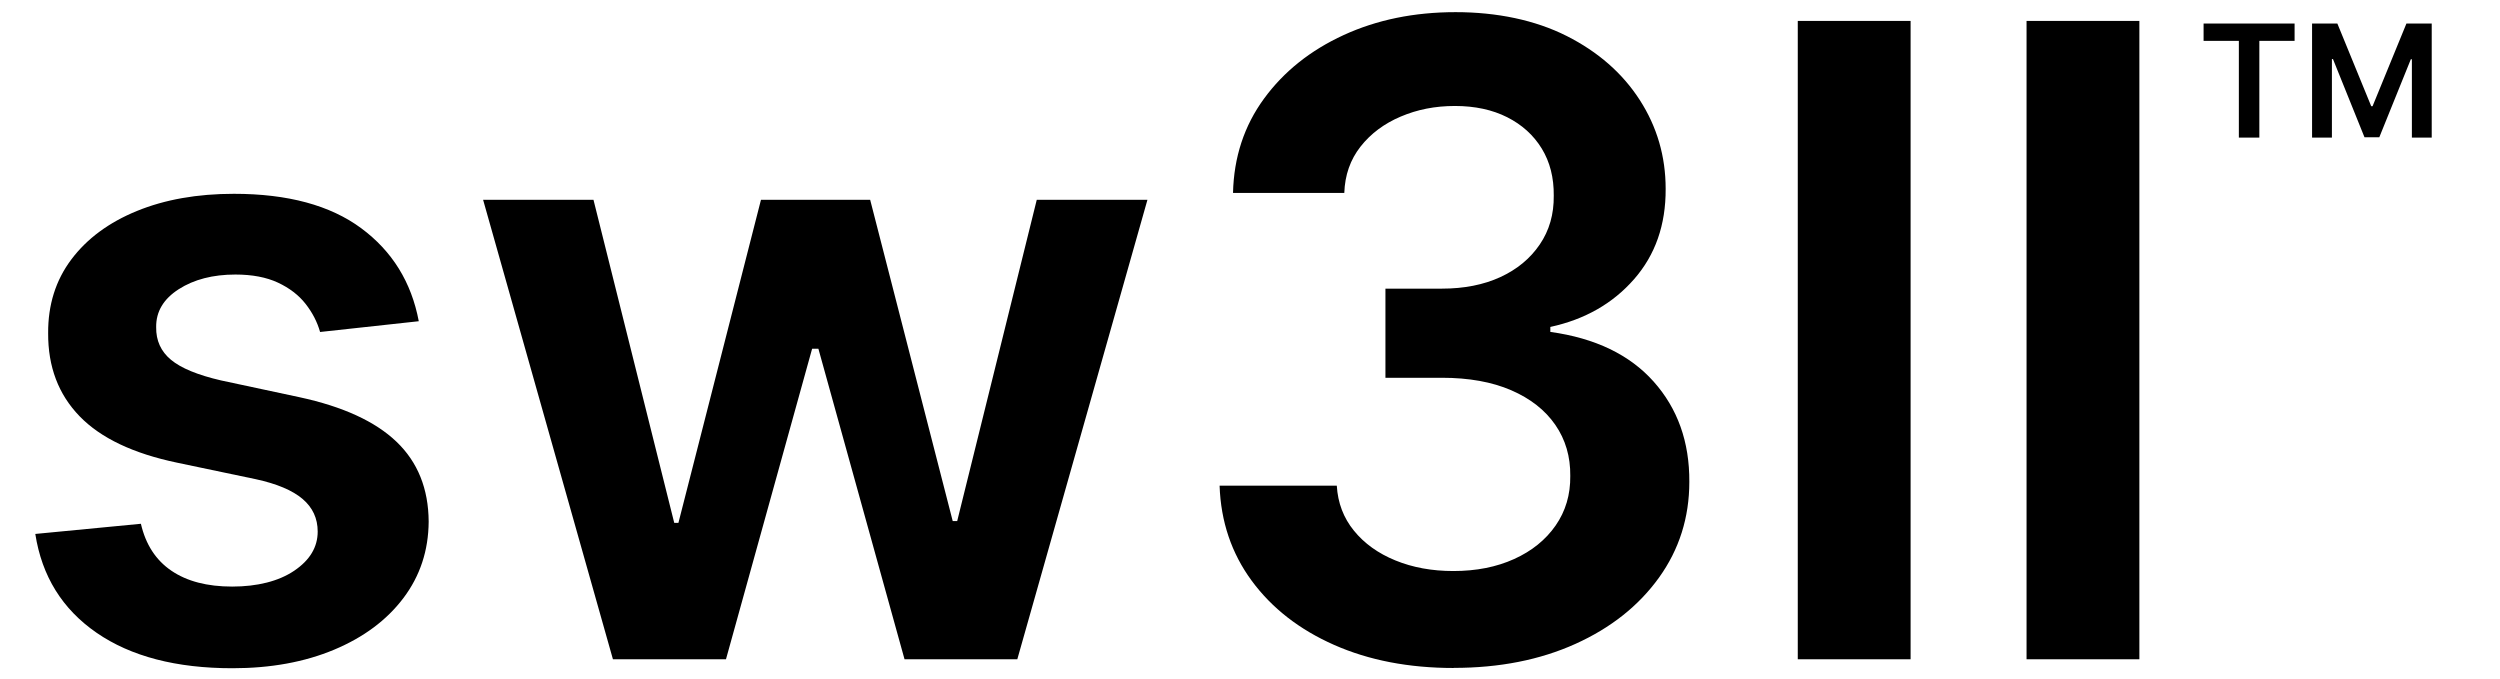 <?xml version="1.0" encoding="UTF-8"?>
<svg xmlns="http://www.w3.org/2000/svg" version="1.1" viewBox="0 0 920 250">
  <!-- Generator: Adobe Illustrator 29.8.2, SVG Export Plug-In . SVG Version: 2.1.1 Build 3)  -->
  <defs>
    <style>
      .st0 {
        fill: none;
        stroke: #000;
        stroke-miterlimit: 10;
      }

      .st0, .st1 {
        display: none;
      }
    </style>
  </defs>
  <g id="Layer_1" class="st1">
    <path class="st0" d="M920.11,25c-230.05,0-230.05,200-460.11,200S229.95,25-.11,25"/>
    <g class="st1">
      <path d="M144.52,118.89l-30.02,3.27c-.85-3.03-2.32-5.88-4.41-8.55-2.09-2.67-4.9-4.82-8.42-6.46-3.52-1.64-7.82-2.46-12.92-2.46-6.85,0-12.6,1.49-17.24,4.46-4.64,2.97-6.93,6.82-6.87,11.55-.06,4.06,1.44,7.37,4.5,9.92,3.06,2.55,8.14,4.64,15.24,6.28l23.83,5.09c13.22,2.85,23.06,7.37,29.52,13.55,6.46,6.19,9.72,14.28,9.78,24.29-.06,8.79-2.62,16.54-7.69,23.24-5.06,6.7-12.08,11.93-21.06,15.69-8.98,3.76-19.29,5.64-30.93,5.64-17.1,0-30.87-3.59-41.3-10.78-10.43-7.19-16.65-17.21-18.65-30.07l32.11-3.09c1.46,6.31,4.55,11.07,9.28,14.28,4.73,3.21,10.89,4.82,18.47,4.82s14.11-1.61,18.88-4.82c4.76-3.21,7.14-7.19,7.14-11.92,0-4-1.53-7.31-4.59-9.92-3.06-2.61-7.81-4.61-14.24-6l-23.83-5c-13.4-2.79-23.32-7.51-29.75-14.15-6.43-6.64-9.61-15.06-9.55-25.24-.06-8.61,2.29-16.09,7.05-22.42,4.76-6.34,11.4-11.25,19.92-14.74,8.52-3.49,18.36-5.23,29.52-5.23,16.37,0,29.28,3.49,38.71,10.46,9.43,6.97,15.27,16.41,17.51,28.29Z"/>
      <path d="M203.55,224.42l-39.48-143.89h33.57l24.56,101.17h1.27l25.11-101.17h33.2l25.11,100.61h1.36l24.2-100.61h33.66l-39.57,143.89h-34.3l-26.2-97.24h-1.91l-26.2,97.24h-34.39Z"/>
      <path d="M459.57,224.42c-13.65,0-25.77-2.34-36.35-7.01-10.58-4.68-18.94-11.18-25.07-19.52-6.13-8.34-9.38-17.98-9.76-28.91h35.64c.32,5.25,2.05,9.81,5.21,13.7,3.16,3.89,7.36,6.9,12.61,9.05,5.24,2.15,11.12,3.22,17.63,3.22,6.95,0,13.11-1.22,18.48-3.65,5.37-2.43,9.57-5.83,12.61-10.19,3.03-4.36,4.52-9.38,4.45-15.07.06-5.88-1.45-11.06-4.55-15.54-3.1-4.49-7.57-7.99-13.41-10.52-5.85-2.53-12.88-3.79-21.09-3.79h-17.16v-27.11h17.16c6.76,0,12.68-1.17,17.77-3.51,5.09-2.34,9.08-5.64,11.99-9.9,2.91-4.27,4.33-9.21,4.27-14.83.06-5.5-1.15-10.28-3.65-14.36-2.5-4.08-6-7.25-10.52-9.53-4.52-2.27-9.81-3.41-15.88-3.41s-11.44,1.08-16.49,3.22c-5.06,2.15-9.13,5.2-12.23,9.15-3.1,3.95-4.74,8.64-4.93,14.07h-33.84c.25-10.87,3.4-20.43,9.43-28.67,6.03-8.25,14.11-14.69,24.22-19.34,10.11-4.64,21.45-6.97,34.03-6.97s24.22,2.42,33.79,7.25c9.57,4.83,16.98,11.33,22.23,19.48,5.24,8.15,7.87,17.16,7.87,27.01.06,10.93-3.14,20.09-9.62,27.49-6.48,7.39-14.96,12.23-25.45,14.5v1.52c13.65,1.9,24.12,6.93,31.42,15.12,7.3,8.18,10.91,18.34,10.85,30.47,0,10.87-3.08,20.58-9.24,29.14-6.16,8.56-14.63,15.28-25.4,20.14-10.77,4.87-23.11,7.3-37.01,7.3Z"/>
      <path d="M596.32,25v199.42h-34.48V25h34.48Z"/>
      <path d="M666.23,25v198.74h-34.48V25h34.48Z"/>
    </g>
    <g class="st1">
      <path d="M699.42,30v-5h26.25v5h-10.17v27.91h-5.91v-27.91h-10.17Z"/>
      <path d="M730.72,25h7.29l9.77,23.84h.39l9.77-23.84h7.29v32.91h-5.72v-22.61h-.3l-9.09,22.51h-4.27l-9.09-22.56h-.31v22.65h-5.72V25Z"/>
    </g>
    <g>
      <path d="M42.59,57.54l-9.88.67c-.24-1-.68-1.96-1.33-2.86-.65-.9-1.54-1.65-2.67-2.23-1.13-.58-2.53-.91-4.2-.98-2.25-.09-4.15.32-5.71,1.23s-2.36,2.14-2.41,3.69c-.08,1.33.37,2.43,1.34,3.31.97.88,2.6,1.63,4.91,2.26l7.74,1.99c4.29,1.11,7.46,2.73,9.49,4.84s2.99,4.81,2.88,8.09c-.14,2.88-1.08,5.38-2.83,7.51-1.75,2.13-4.12,3.75-7.11,4.86-2.99,1.11-6.39,1.59-10.21,1.43-5.6-.23-10.07-1.59-13.39-4.09-3.32-2.5-5.22-5.86-5.7-10.1l10.56-.58c.39,2.09,1.34,3.69,2.85,4.8,1.51,1.12,3.5,1.73,5.99,1.83,2.56.11,4.65-.34,6.25-1.33,1.6-.99,2.44-2.26,2.5-3.81.05-1.31-.4-2.42-1.37-3.31-.97-.9-2.5-1.62-4.58-2.16l-7.74-1.96c-4.35-1.09-7.54-2.77-9.56-5.04-2.02-2.26-2.95-5.06-2.79-8.4.1-2.82.97-5.24,2.61-7.25,1.65-2.01,3.89-3.53,6.73-4.56,2.84-1.03,6.09-1.47,9.74-1.32,5.36.22,9.54,1.54,12.54,3.95,3,2.41,4.78,5.58,5.36,9.51Z"/>
      <path d="M58.66,92.79l-5.07-47.34,10.85,1.85,2.53,33.11.41.07,13.53-30.38,10.73,1.83,2.73,32.96.44.08,13.2-30.25,10.88,1.85-20.49,42.99-11.09-1.89-3.27-31.97-.62-.1-13.67,29.08-11.12-1.89Z"/>
      <path d="M136.35,111.93c-4.05-1.43-7.4-3.39-10.05-5.89-2.65-2.5-4.45-5.3-5.4-8.42-.95-3.12-.9-6.32.13-9.6l10.58,3.73c-.46,1.59-.42,3.13.11,4.61.53,1.48,1.46,2.82,2.79,4.01,1.33,1.19,2.96,2.12,4.9,2.8,2.06.73,4.02,1.01,5.87.85,1.85-.16,3.45-.73,4.81-1.7s2.32-2.31,2.9-4.01c.63-1.74.73-3.43.28-5.09-.45-1.66-1.41-3.16-2.88-4.53-1.47-1.36-3.42-2.47-5.86-3.33l-5.09-1.8,2.84-8.05,5.09,1.8c2.01.71,3.89.98,5.64.82s3.29-.72,4.6-1.69c1.31-.96,2.25-2.28,2.82-3.96.59-1.62.73-3.17.42-4.64-.31-1.47-1.02-2.78-2.13-3.93-1.1-1.15-2.55-2.04-4.35-2.67-1.76-.62-3.51-.88-5.23-.77-1.73.11-3.25.59-4.59,1.44-1.33.85-2.31,2.07-2.94,3.66l-10.04-3.54c1.21-3.2,3.15-5.71,5.8-7.52,2.65-1.82,5.72-2.88,9.21-3.2,3.49-.32,7.1.18,10.83,1.49,3.84,1.36,6.93,3.25,9.27,5.69s3.85,5.14,4.56,8.11.54,5.92-.49,8.84c-1.13,3.25-3.04,5.63-5.73,7.15-2.7,1.52-5.72,2.06-9.07,1.64l-.16.45c3.85,1.99,6.43,4.58,7.74,7.78,1.31,3.19,1.32,6.59.03,10.18-1.14,3.23-3.07,5.79-5.79,7.68-2.72,1.9-5.94,3-9.65,3.32-3.71.32-7.62-.25-11.75-1.71Z"/>
      <path d="M201.6,72.21l-26.02,55.27-9.77-4.6,26.02-55.27,9.77,4.6Z"/>
      <path d="M222.96,83.17l-28.53,54.02-9.55-5.04,28.53-54.02,9.55,5.04Z"/>
      <path d="M228.46,87.95l.66-1.18,6.2,3.46-.66,1.18-2.4-1.34-3.68,6.59-1.4-.78,3.68-6.59-2.4-1.34Z"/>
      <path d="M236.95,91.16l1.71.98-.91,6.91.09.05,5.5-4.29,1.71.98-4.42,7.73-1.34-.77,3.04-5.31-.07-.04-5.16,4.06-1-.57.9-6.52-.07-.04-3.05,5.32-1.34-.77,4.42-7.73Z"/>
      <path d="M271.61,142.81l-9.04-4.04c.26-1,.32-2.05.16-3.15-.15-1.1-.59-2.18-1.31-3.22-.73-1.05-1.81-1.99-3.25-2.83-1.94-1.13-3.81-1.66-5.62-1.59s-3.09.79-3.85,2.14c-.69,1.14-.81,2.32-.36,3.55.45,1.23,1.54,2.66,3.28,4.3l5.91,5.38c3.27,2.99,5.31,5.9,6.12,8.72.81,2.82.39,5.65-1.25,8.5-1.47,2.48-3.48,4.25-6.02,5.31-2.54,1.06-5.4,1.38-8.56.96-3.16-.42-6.39-1.59-9.69-3.52-4.84-2.83-8.15-6.12-9.91-9.88-1.77-3.76-1.87-7.62-.31-11.6l9.6,4.43c-.63,2.03-.54,3.89.27,5.58s2.29,3.17,4.43,4.42c2.21,1.29,4.26,1.88,6.14,1.76,1.88-.12,3.21-.85,3.99-2.19.66-1.13.77-2.32.34-3.57-.44-1.24-1.45-2.6-3.04-4.05l-5.92-5.36c-3.33-3.01-5.36-5.98-6.08-8.92s-.23-5.85,1.47-8.73c1.41-2.45,3.31-4.18,5.7-5.18,2.4-1.01,5.09-1.3,8.08-.88s6.06,1.55,9.22,3.4c4.64,2.71,7.71,5.83,9.23,9.36,1.52,3.53,1.61,7.17.28,10.91Z"/>
      <path d="M274.63,183.17l7.32-47.05,10.01,4.59-6.1,32.64.38.17,20.9-25.86,9.9,4.54-5.86,32.55.41.19,20.56-25.82,10.03,4.6-30.88,36.25-10.22-4.68,5.09-31.73-.57-.26-20.71,24.57-10.25-4.7Z"/>
      <path d="M358.77,215.11c-4.18-.98-7.73-2.57-10.63-4.76-2.91-2.19-5-4.79-6.28-7.79-1.28-3-1.58-6.18-.91-9.56l10.92,2.56c-.28,1.63-.08,3.15.61,4.57.69,1.42,1.76,2.65,3.21,3.68,1.45,1.04,3.18,1.79,5.17,2.26,2.13.5,4.1.57,5.93.21,1.82-.36,3.35-1.1,4.6-2.21,1.24-1.12,2.06-2.55,2.45-4.3.44-1.8.35-3.49-.27-5.09-.63-1.6-1.74-2.99-3.35-4.19-1.61-1.19-3.67-2.09-6.19-2.68l-5.26-1.23,1.95-8.3,5.26,1.23c2.07.49,3.97.55,5.7.2,1.73-.35,3.19-1.07,4.39-2.17,1.2-1.1,1.99-2.51,2.37-4.24.42-1.68.39-3.23-.08-4.66-.47-1.43-1.32-2.65-2.54-3.68-1.22-1.02-2.76-1.75-4.62-2.19-1.82-.43-3.58-.49-5.28-.2-1.7.29-3.17.93-4.4,1.92-1.23.99-2.07,2.31-2.52,3.96l-10.37-2.44c.86-3.31,2.51-6.01,4.95-8.11,2.44-2.09,5.38-3.49,8.81-4.18s7.07-.59,10.93.31c3.97.93,7.25,2.48,9.83,4.65,2.59,2.17,4.39,4.69,5.41,7.57,1.02,2.88,1.18,5.82.47,8.84-.77,3.35-2.41,5.93-4.93,7.73s-5.46,2.67-8.84,2.61l-.11.46c4.05,1.56,6.89,3.86,8.54,6.89s2.02,6.4,1.13,10.12c-.78,3.33-2.43,6.08-4.93,8.26-2.5,2.18-5.58,3.63-9.23,4.34s-7.61.57-11.86-.43Z"/>
      <path d="M413.42,161.63l-7.32,60.65-10.72-1.29,7.32-60.65,10.72,1.29Z"/>
      <path d="M433.97,163.26l-4.09,60.95-10.77-.72,4.09-60.95,10.77.72Z"/>
      <path d="M439.16,165.04l.05-1.35,7.1.25-.05,1.35-2.75-.1-.26,7.55-1.6-.06.26-7.55-2.75-.1Z"/>
      <path d="M447.18,163.96l1.97.03,2.54,6.49h.1s2.75-6.41,2.75-6.41l1.97.03-.14,8.9-1.55-.03.1-6.12h-.08s-2.56,6.05-2.56,6.05l-1.16-.02-2.36-6.14h-.08s-.1,6.13-.1,6.13l-1.55-.03.14-8.9Z"/>
      <path d="M501.41,189.97l-9.79,1.51c-.32-.98-.85-1.89-1.57-2.74-.72-.84-1.67-1.51-2.85-1.99s-2.6-.69-4.27-.62c-2.25.1-4.11.67-5.58,1.71-1.48,1.04-2.17,2.33-2.08,3.88.04,1.33.58,2.39,1.62,3.18s2.73,1.4,5.08,1.84l7.88,1.32c4.37.74,7.66,2.08,9.87,4.01,2.21,1.93,3.39,4.54,3.55,7.81.11,2.88-.62,5.46-2.18,7.73-1.56,2.27-3.79,4.08-6.67,5.45-2.89,1.36-6.24,2.13-10.05,2.3-5.6.25-10.17-.73-13.69-2.93-3.52-2.2-5.7-5.4-6.54-9.58l10.47-1.48c.57,2.04,1.65,3.56,3.25,4.54,1.6.98,3.64,1.42,6.12,1.31,2.56-.11,4.6-.73,6.11-1.85,1.51-1.12,2.24-2.46,2.17-4.01-.06-1.31-.61-2.37-1.65-3.18s-2.62-1.4-4.75-1.76l-7.88-1.29c-4.43-.72-7.75-2.12-9.95-4.2s-3.37-4.79-3.49-8.13c-.15-2.82.52-5.3,1.98-7.45,1.47-2.14,3.57-3.85,6.31-5.12s5.94-1.98,9.59-2.14c5.37-.24,9.64.72,12.83,2.87,3.19,2.15,5.24,5.15,6.15,9.01Z"/>
      <path d="M527.66,221.07l-21.47-42.5,10.8-2.11,14.07,30.08.41-.08,1.92-33.2,10.69-2.08,14.21,29.87.44-.08,1.66-32.96,10.83-2.11-3.97,47.45-11.04,2.15-14.35-28.75-.61.12-2.51,32.03-11.07,2.16Z"/>
      <path d="M614.66,197.88c-3.97,1.64-7.77,2.42-11.41,2.34s-6.85-.97-9.64-2.66c-2.79-1.69-4.89-4.1-6.32-7.23l10.36-4.29c.72,1.49,1.78,2.6,3.17,3.35s2.97,1.12,4.76,1.11c1.78,0,3.62-.4,5.51-1.19,2.02-.84,3.67-1.93,4.93-3.29s2.08-2.85,2.44-4.48.18-3.27-.52-4.92c-.69-1.72-1.75-3.04-3.2-3.97-1.44-.93-3.16-1.41-5.17-1.44-2-.03-4.2.45-6.59,1.44l-4.99,2.07-3.27-7.88,4.99-2.07c1.96-.81,3.55-1.87,4.74-3.16,1.2-1.29,1.96-2.73,2.29-4.32.33-1.59.15-3.2-.55-4.83-.64-1.61-1.58-2.85-2.79-3.74-1.22-.88-2.62-1.38-4.21-1.5s-3.26.19-5.03.92c-1.73.72-3.2,1.69-4.41,2.92-1.21,1.23-2.03,2.61-2.45,4.13-.42,1.52-.34,3.08.26,4.69l-9.84,4.08c-1.24-3.19-1.47-6.35-.71-9.47.76-3.12,2.33-5.97,4.71-8.54s5.4-4.61,9.05-6.13c3.77-1.56,7.33-2.21,10.7-1.96,3.37.25,6.3,1.25,8.81,2.98,2.51,1.74,4.35,4.04,5.54,6.91,1.33,3.17,1.51,6.22.51,9.15s-2.88,5.36-5.65,7.28l.18.44c4.2-1.09,7.85-.89,10.96.61,3.11,1.5,5.38,4.02,6.83,7.55,1.31,3.16,1.58,6.36.83,9.59-.76,3.23-2.41,6.2-4.96,8.92-2.55,2.71-5.84,4.91-9.88,6.58Z"/>
      <path d="M628.16,122.61l28.8,53.88-9.52,5.09-28.8-53.88,9.52-5.09Z"/>
      <path d="M646.57,112.18l30.44,52.97-9.36,5.38-30.44-52.97,9.36-5.38Z"/>
      <path d="M652.23,110.65l-.68-1.17,6.13-3.59.68,1.17-2.37,1.39,3.82,6.52-1.38.81-3.82-6.52-2.37,1.39Z"/>
      <path d="M658.83,105.21l1.7-1,5.54,4.23.09-.05-.98-6.9,1.7-1,4.5,7.68-1.33.78-3.09-5.28-.07.04.96,6.5-1,.58-5.21-4.02-.07.04,3.1,5.29-1.33.78-4.5-7.68Z"/>
      <path d="M721.46,100.99l-8.11,5.69c-.72-.74-1.6-1.32-2.62-1.76-1.02-.44-2.17-.61-3.44-.53-1.27.09-2.64.53-4.1,1.34-1.97,1.08-3.38,2.42-4.25,4.01-.86,1.59-.91,3.06-.15,4.4.62,1.18,1.58,1.89,2.86,2.14,1.28.25,3.07.05,5.37-.61l7.65-2.3c4.25-1.27,7.79-1.53,10.62-.77,2.83.76,5.05,2.57,6.65,5.43,1.37,2.54,1.86,5.17,1.47,7.89-.4,2.73-1.58,5.34-3.57,7.84s-4.65,4.67-7.99,6.51c-4.91,2.7-9.44,3.85-13.57,3.43-4.13-.42-7.5-2.31-10.11-5.69l8.74-5.96c1.42,1.58,3.06,2.46,4.92,2.64s3.89-.34,6.07-1.53c2.25-1.24,3.8-2.69,4.66-4.37.86-1.68.92-3.19.17-4.55-.63-1.15-1.6-1.86-2.89-2.12s-2.97-.09-5.04.53l-7.64,2.33c-4.29,1.32-7.89,1.53-10.78.64-2.9-.89-5.14-2.81-6.73-5.74-1.38-2.46-1.89-4.98-1.52-7.56.37-2.57,1.5-5.03,3.39-7.38,1.9-2.35,4.45-4.41,7.65-6.17,4.7-2.59,8.96-3.63,12.77-3.11,3.81.51,6.98,2.3,9.5,5.36Z"/>
      <path d="M753.37,122.68l-28.77-37.93,10.25-4.02,19.25,27.05.39-.15-4.09-33,10.14-3.97,19.36,26.82.42-.16-4.3-32.72,10.28-4.03,4.64,47.39-10.47,4.1-19.3-25.69-.58.23,3.3,31.96-10.5,4.11Z"/>
      <path d="M829.79,99.21c-4.21.86-8.09.9-11.65.12-3.56-.78-6.54-2.26-8.96-4.45-2.41-2.19-4.02-4.95-4.83-8.3l10.99-2.24c.43,1.6,1.25,2.9,2.47,3.9,1.22,1,2.7,1.67,4.46,2,1.75.33,3.63.3,5.64-.11,2.14-.44,3.97-1.2,5.47-2.29,1.5-1.09,2.59-2.4,3.25-3.93.66-1.54.8-3.18.43-4.93-.35-1.82-1.14-3.32-2.38-4.51-1.24-1.19-2.83-1.99-4.8-2.4s-4.21-.36-6.74.15l-5.29,1.08-1.7-8.36,5.29-1.08c2.08-.42,3.84-1.16,5.26-2.2,1.42-1.04,2.45-2.31,3.08-3.81.63-1.5.76-3.11.38-4.84-.33-1.7-1-3.1-2.03-4.2-1.03-1.1-2.31-1.86-3.84-2.28-1.54-.42-3.24-.44-5.11-.06-1.83.37-3.46,1.05-4.88,2.03-1.42.98-2.49,2.18-3.2,3.59-.71,1.41-.92,2.96-.64,4.65l-10.43,2.12c-.6-3.37-.24-6.51,1.11-9.43,1.34-2.92,3.43-5.42,6.25-7.48,2.83-2.07,6.18-3.5,10.06-4.28,3.99-.81,7.62-.77,10.88.12,3.25.89,5.95,2.43,8.08,4.61,2.13,2.18,3.5,4.8,4.12,7.84.71,3.37.29,6.39-1.24,9.08-1.53,2.69-3.85,4.71-6.94,6.07l.09.47c4.33-.27,7.88.62,10.64,2.69,2.76,2.07,4.52,4.97,5.26,8.72.68,3.35.34,6.54-1.02,9.57-1.36,3.03-3.55,5.63-6.57,7.81-3.02,2.18-6.67,3.7-10.96,4.57Z"/>
      <path d="M864.96,31.44l6.56,60.74-10.74,1.16-6.56-60.74,10.74-1.16Z"/>
      <path d="M888.93,29.67l3.75,60.98-10.78.66-3.75-60.98,10.78-.66Z"/>
      <path d="M896.34,30.9l-.04-1.35,7.1-.23.04,1.35-2.75.09.25,7.55-1.6.05-.25-7.55-2.75.09Z"/>
      <path d="M905.55,29.25l1.97-.03,2.74,6.41h.1s2.54-6.49,2.54-6.49l1.97-.03.14,8.9-1.55.02-.1-6.12h-.08s-2.37,6.13-2.37,6.13l-1.16.02-2.56-6.06h-.08s.1,6.13.1,6.13l-1.55.02-.14-8.9Z"/>
    </g>
    <path class="st1" d="M920.11,80c-230.05,0-230.05,145-460.11,145S229.95,80-.11,80v145h920.22V80Z"/>
  </g>
  <g id="Layer_2" class="st1">
    <g>
      <path d="M-58.03-4.13l-18.62.39c-.36-1.91-1.11-3.74-2.25-5.49-1.14-1.75-2.75-3.23-4.82-4.42-2.07-1.2-4.67-1.93-7.8-2.21-4.21-.37-7.82.23-10.83,1.81-3.01,1.58-4.63,3.82-4.84,6.73-.26,2.49.49,4.6,2.23,6.34,1.74,1.73,4.75,3.29,9.02,4.68l14.37,4.42c7.97,2.47,13.77,5.77,17.41,9.92s5.2,9.3,4.7,15.45c-.51,5.4-2.5,10.02-5.98,13.87-3.47,3.84-8.07,6.68-13.79,8.5-5.72,1.83-12.15,2.42-19.31,1.8-10.51-.92-18.77-3.87-24.79-8.85-6.02-4.98-9.3-11.47-9.83-19.48l19.9-.17c.55,3.95,2.2,7.05,4.93,9.28,2.73,2.23,6.43,3.55,11.09,3.96,4.81.42,8.76-.23,11.86-1.94,3.1-1.72,4.78-4.03,5.03-6.94.22-2.46-.55-4.57-2.29-6.34-1.74-1.77-4.55-3.25-8.42-4.46l-14.37-4.36c-8.08-2.44-13.92-5.87-17.51-10.3-3.59-4.43-5.09-9.77-4.51-16.03.43-5.29,2.27-9.76,5.54-13.4,3.27-3.64,7.61-6.3,13.04-7.98,5.42-1.68,11.56-2.22,18.42-1.62,10.06.88,17.8,3.72,23.22,8.52,5.42,4.79,8.49,10.9,9.23,18.33Z"/>
      <path d="M-39.5,63.63l5.95-85.95,18.75,6.73-5.97,59.79.71.25L13.65-5.38,32.19,1.28l-5.56,59.6.76.27L60.49,11.43l18.8,6.75L29.19,88.28l-19.15-6.87,4.29-57.99-1.07-.38-33.56,47.48-19.2-6.89Z"/>
      <path d="M84.67,125.42c-6.51-4.61-11.5-9.82-14.97-15.62-3.47-5.8-5.26-11.73-5.36-17.78-.11-6.05,1.6-11.74,5.11-17.09l17,12.04c-1.62,2.61-2.33,5.37-2.14,8.29.19,2.92,1.18,5.78,2.96,8.58,1.78,2.8,4.22,5.29,7.32,7.49,3.32,2.35,6.66,3.85,10.05,4.5,3.38.65,6.54.45,9.45-.6,2.92-1.06,5.32-2.95,7.21-5.68,2.01-2.78,3.04-5.77,3.08-8.95.04-3.19-.91-6.37-2.84-9.55-1.94-3.18-4.86-6.16-8.78-8.93l-8.18-5.79,9.15-12.93,8.18,5.79c3.23,2.28,6.45,3.73,9.66,4.33,3.21.6,6.24.38,9.06-.68,2.83-1.05,5.17-2.93,7.04-5.64,1.89-2.6,2.92-5.29,3.11-8.08.19-2.79-.42-5.49-1.8-8.1s-3.53-4.94-6.42-6.99c-2.83-2.01-5.82-3.35-8.96-4.03-3.14-.68-6.11-.6-8.92.23-2.81.84-5.18,2.52-7.1,5.05l-16.14-11.43c3.79-5.1,8.52-8.6,14.18-10.49,5.66-1.9,11.69-2.24,18.08-1.04,6.39,1.2,12.59,3.92,18.58,8.17,6.18,4.37,10.74,9.33,13.67,14.87,2.93,5.54,4.27,11.14,4.02,16.8-.25,5.66-2.04,10.84-5.37,15.54-3.66,5.24-8.29,8.52-13.87,9.86-5.59,1.34-11.27.78-17.04-1.68l-.51.72c5.87,5.51,9.16,11.46,9.88,17.82.72,6.37-.99,12.44-5.11,18.2-3.67,5.18-8.42,8.78-14.25,10.78s-12.14,2.35-18.92,1.03c-6.78-1.32-13.49-4.33-20.12-9.02Z"/>
      <path d="M225.67,85.56l-76.68,89.45-15.81-13.55,76.68-89.45,15.81,13.55Z"/>
      <path d="M259,114.46l-76.95,89.22-15.77-13.6,76.95-89.22,15.77,13.6Z"/>
      <path d="M266.74,123.95l1.39-1.69,8.88,7.31-1.39,1.69-3.44-2.83-7.77,9.44-2-1.65,7.77-9.44-3.44-2.83Z"/>
      <path d="M277.59,130.06l2.51,1.98-3.1,10.85.13.1,9.83-5.56,2.51,1.98-8.92,11.32-1.97-1.55,6.13-7.78-.1-.08-9.23,5.28-1.47-1.16,2.99-10.23-.1-.08-6.14,7.79-1.97-1.55,8.92-11.32Z"/>
      <path d="M323.16,226.09l-16.87-7.9c.52-1.87.66-3.84.42-5.92-.25-2.08-1.04-4.11-2.36-6.1-1.33-1.99-3.33-3.8-6.02-5.43-3.61-2.2-7.12-3.25-10.51-3.18-3.4.08-5.84,1.37-7.32,3.89-1.33,2.12-1.6,4.34-.81,6.67s2.8,5.05,6.02,8.19l10.93,10.32c6.05,5.74,9.79,11.27,11.21,16.6,1.42,5.33.54,10.64-2.63,15.93-2.85,4.61-6.69,7.88-11.5,9.78-4.82,1.91-10.19,2.41-16.13,1.52-5.94-.9-11.97-3.21-18.11-6.94-9.01-5.48-15.11-11.79-18.31-18.92-3.19-7.13-3.26-14.4-.19-21.82l17.91,8.66c-1.25,3.79-1.15,7.29.31,10.5,1.46,3.21,4.19,6.03,8.19,8.46,4.12,2.51,7.95,3.68,11.49,3.51,3.54-.17,6.07-1.5,7.58-3.99,1.28-2.11,1.53-4.34.76-6.7-.78-2.36-2.64-4.93-5.58-7.73l-10.96-10.28c-6.17-5.77-9.88-11.43-11.14-16.99-1.26-5.56-.24-11.01,3.06-16.36,2.73-4.56,6.36-7.74,10.9-9.56,4.54-1.81,9.61-2.27,15.22-1.38,5.61.89,11.35,3.13,17.23,6.71,8.63,5.25,14.31,11.22,17.04,17.92,2.73,6.7,2.79,13.54.16,20.52Z"/>
      <path d="M344.17,301.33l-7.85-85.8,19.58,3.65,3.65,59.98.74.14,25.32-54.58,19.37,3.61,4.03,59.72.8.15,24.73-54.36,19.63,3.66-38.26,77.21-20.01-3.73-5.02-57.93-1.11-.21-25.54,52.24-20.06-3.74Z"/>
      <path d="M511.67,313.77c-7.93.89-15.12.32-21.57-1.71-6.45-2.03-11.73-5.26-15.83-9.71-4.1-4.45-6.62-9.83-7.55-16.16l20.7-2.32c.52,3.03,1.83,5.56,3.92,7.62s4.72,3.53,7.91,4.44c3.19.91,6.67,1.15,10.45.72,4.04-.45,7.54-1.56,10.5-3.32s5.18-4.01,6.66-6.74c1.48-2.73,2.01-5.74,1.61-9.04-.35-3.42-1.56-6.33-3.65-8.73-2.09-2.4-4.92-4.15-8.47-5.24-3.56-1.09-7.73-1.36-12.5-.83l-9.96,1.12-1.77-15.75,9.96-1.12c3.93-.44,7.29-1.5,10.1-3.19,2.8-1.69,4.91-3.87,6.32-6.53,1.41-2.67,1.91-5.63,1.51-8.89-.32-3.2-1.34-5.9-3.05-8.1-1.71-2.2-3.96-3.82-6.73-4.85s-5.92-1.34-9.44-.95c-3.45.39-6.57,1.37-9.37,2.95-2.8,1.58-4.96,3.61-6.51,6.11-1.54,2.5-2.19,5.33-1.95,8.5l-19.65,2.2c-.56-6.33.64-12.08,3.61-17.27,2.97-5.18,7.24-9.45,12.81-12.81,5.57-3.36,12.01-5.44,19.31-6.26,7.52-.84,14.22-.17,20.1,2.01s10.6,5.47,14.18,9.87c3.58,4.39,5.69,9.45,6.33,15.18.75,6.35-.52,11.88-3.8,16.59-3.28,4.72-7.89,8.08-13.84,10.08l.1.88c8.05.21,14.46,2.46,19.23,6.74,4.77,4.28,7.54,9.94,8.29,16.99.71,6.31-.45,12.16-3.47,17.53-3.02,5.38-7.5,9.83-13.44,13.35-5.94,3.53-12.95,5.74-21.02,6.65Z"/>
      <path d="M568.39,177.33l41.69,110.19-19.48,7.37-41.69-110.2,19.48-7.37Z"/>
      <path d="M600.84,160.19l58.28,102.39-18.1,10.3-58.28-102.39,18.1-10.3Z"/>
      <path d="M609.81,156.95l-1.24-1.8,9.48-6.51,1.24,1.8-3.67,2.52,6.92,10.08-2.13,1.47-6.92-10.08-3.67,2.52Z"/>
      <path d="M618.19,148.56l2.57-1.9,9.65,5.86.14-.1-2.77-10.94,2.57-1.9,8.57,11.59-2.02,1.49-5.89-7.96-.11.08,2.66,10.3-1.51,1.11-9.08-5.58-.11.08,5.9,7.98-2.01,1.49-8.57-11.59Z"/>
      <path d="M724.15,132.06l-12.77,13.56c-1.61-1.08-3.44-1.83-5.49-2.24s-4.23-.3-6.53.34c-2.31.64-4.65,1.98-7.04,4.02-3.21,2.75-5.31,5.74-6.3,9-.99,3.25-.52,5.98,1.41,8.17,1.6,1.93,3.63,2.88,6.08,2.85,2.46-.03,5.68-1.08,9.66-3.16l13.22-7.16c7.34-3.96,13.77-5.78,19.27-5.46,5.51.32,10.28,2.81,14.32,7.48,3.49,4.15,5.39,8.81,5.7,13.98.31,5.17-.89,10.44-3.59,15.79-2.71,5.36-6.79,10.37-12.25,15.03-8.02,6.85-15.92,10.68-23.69,11.48-7.77.81-14.7-1.4-20.79-6.63l13.82-14.31c3.21,2.38,6.57,3.37,10.07,2.98,3.51-.39,7.04-2.1,10.59-5.13,3.67-3.13,5.98-6.41,6.92-9.82.95-3.41.47-6.23-1.42-8.45-1.6-1.88-3.65-2.81-6.13-2.81-2.48,0-5.51.97-9.08,2.88l-13.18,7.2c-7.4,4.06-13.94,5.82-19.62,5.28-5.68-.54-10.54-3.21-14.59-8.02-3.48-4.01-5.37-8.46-5.67-13.34-.3-4.88.84-9.84,3.44-14.89,2.6-5.05,6.52-9.81,11.75-14.28,7.68-6.56,15.13-10.09,22.35-10.59,7.22-.5,13.73,1.58,19.54,6.26Z"/>
      <path d="M787.47,159.79l-69.16-51.38,15.78-12.16,47.12,37.29.6-.46-23.78-55.27,15.61-12.02,47.18,36.83.64-.49-24.01-54.69,15.82-12.19,32,80.01-16.12,12.42-46.51-34.9-.9.69,21.88,53.87-16.16,12.45Z"/>
      <path d="M905.49,85.4c-7.32,3.17-14.36,4.72-21.13,4.67-6.76-.05-12.76-1.6-17.98-4.66-5.22-3.05-9.21-7.47-11.95-13.24l19.12-8.27c1.39,2.74,3.38,4.79,5.97,6.14,2.6,1.35,5.55,2,8.86,1.93,3.31-.06,6.71-.85,10.21-2.36,3.73-1.61,6.75-3.69,9.07-6.25,2.32-2.55,3.78-5.35,4.4-8.39s.25-6.08-1.11-9.12c-1.33-3.17-3.35-5.59-6.05-7.28-2.7-1.69-5.92-2.53-9.64-2.53-3.72,0-7.79.95-12.19,2.86l-9.2,3.98-6.29-14.54,9.2-3.98c3.63-1.57,6.53-3.57,8.72-6.01,2.19-2.43,3.56-5.13,4.13-8.1.57-2.96.18-5.94-1.15-8.95-1.24-2.96-3-5.25-5.29-6.86-2.29-1.61-4.9-2.5-7.85-2.67-2.95-.17-6.05.45-9.31,1.85-3.19,1.38-5.89,3.23-8.1,5.56-2.21,2.33-3.69,4.91-4.44,7.74-.75,2.84-.54,5.73.62,8.69l-18.15,7.85c-2.39-5.89-2.92-11.74-1.59-17.57,1.32-5.82,4.16-11.15,8.5-15.99,4.34-4.84,9.89-8.71,16.64-11.63,6.95-3.01,13.55-4.32,19.81-3.95,6.26.37,11.74,2.14,16.44,5.29s8.2,7.38,10.49,12.67c2.57,5.85,2.98,11.51,1.22,16.98-1.76,5.47-5.19,10.03-10.29,13.68l.35.81c7.76-2.15,14.55-1.88,20.36.82,5.81,2.7,10.11,7.31,12.89,13.83,2.52,5.83,3.12,11.76,1.81,17.78-1.32,6.02-4.3,11.59-8.95,16.7-4.65,5.11-10.71,9.28-18.16,12.5Z"/>
      <path d="M954.91-54.08l24.88,115.16-20.36,4.4-24.87-115.16,20.36-4.4Z"/>
      <path d="M1007.62-61.45l12.7,117.13-20.7,2.25-12.7-117.13,20.7-2.25Z"/>
      <path d="M1023.15-60.27l-.11-2.19,11.49-.59.11,2.19-4.45.23.63,12.21-2.59.13-.63-12.21-4.45.23Z"/>
      <path d="M1039.19-63.25l3.2-.07,4.5,10.35h.17s4.06-10.54,4.06-10.54l3.2-.07.31,14.41-2.5.05-.21-9.9h-.13s-3.77,9.95-3.77,9.95l-1.87.04-4.19-9.8h-.13s.21,9.93.21,9.93l-2.5.05-.31-14.41Z"/>
    </g>
  </g>
  <g id="Layer_3">
    <g>
      <path d="M154.12,118.21l-36.33,3.96c-1.03-3.67-2.81-7.12-5.34-10.35-2.53-3.23-5.93-5.83-10.18-7.82-4.26-1.98-9.47-2.97-15.63-2.97-8.29,0-15.25,1.8-20.86,5.39-5.61,3.6-8.39,8.26-8.31,13.98-.07,4.92,1.74,8.92,5.45,12,3.71,3.08,9.85,5.61,18.44,7.6l28.84,6.17c16,3.45,27.91,8.92,35.72,16.4s11.76,17.28,11.83,29.39c-.07,10.64-3.18,20.02-9.3,28.13-6.13,8.11-14.62,14.44-25.48,18.99-10.86,4.55-23.34,6.83-37.43,6.83-20.7,0-37.36-4.35-49.98-13.04-12.62-8.7-20.15-20.82-22.57-36.38l38.86-3.74c1.76,7.63,5.5,13.39,11.23,17.28,5.72,3.89,13.17,5.83,22.35,5.83s17.08-1.94,22.84-5.83c5.76-3.89,8.64-8.7,8.64-14.42,0-4.84-1.85-8.84-5.56-12-3.71-3.15-9.45-5.58-17.23-7.27l-28.84-6.05c-16.22-3.38-28.22-9.08-36-17.12-7.78-8.04-11.63-18.22-11.56-30.55-.07-10.42,2.77-19.47,8.53-27.14,5.76-7.67,13.8-13.61,24.11-17.83,10.31-4.22,22.22-6.33,35.72-6.33,19.82,0,35.43,4.22,46.84,12.66,11.41,8.44,18.48,19.85,21.19,34.24Z"/>
      <path d="M225.56,242.61l-47.78-169.09h40.62l29.72,118.89h1.54l30.38-118.89h40.18l30.38,118.23h1.65l29.28-118.23h40.73l-47.89,169.09h-41.5l-31.7-114.27h-2.31l-31.7,114.27h-41.61Z"/>
      <path d="M534.95,245.82c-16.52,0-31.18-2.83-43.99-8.49s-22.92-13.54-30.34-23.63c-7.42-10.09-11.36-21.75-11.81-34.98h43.13c.38,6.35,2.48,11.87,6.31,16.57,3.82,4.7,8.91,8.36,15.26,10.95,6.35,2.6,13.46,3.9,21.33,3.9,8.41,0,15.87-1.47,22.37-4.42,6.5-2.94,11.59-7.05,15.26-12.33s5.47-11.36,5.39-18.24c.08-7.11-1.76-13.38-5.51-18.81-3.75-5.43-9.16-9.67-16.23-12.73-7.07-3.06-15.58-4.59-25.52-4.59h-20.76v-32.8h20.76c8.18,0,15.35-1.41,21.51-4.24,6.15-2.83,10.99-6.82,14.51-11.99,3.52-5.16,5.24-11.14,5.16-17.95.07-6.65-1.4-12.44-4.42-17.38-3.02-4.93-7.27-8.77-12.73-11.53-5.47-2.75-11.87-4.13-19.21-4.13s-13.84,1.3-19.96,3.9c-6.12,2.6-11.05,6.29-14.8,11.07-3.75,4.78-5.74,10.46-5.96,17.03h-40.95c.3-13.15,4.11-24.72,11.41-34.7,7.3-9.98,17.07-17.78,29.31-23.4,12.23-5.62,25.96-8.43,41.18-8.43s29.3,2.92,40.89,8.77c11.58,5.85,20.55,13.71,26.9,23.57s9.52,20.76,9.52,32.69c.07,13.23-3.8,24.32-11.64,33.26-7.84,8.95-18.11,14.8-30.8,17.55v1.83c16.52,2.29,29.19,8.39,38.02,18.29,8.83,9.9,13.21,22.2,13.13,36.88,0,13.15-3.73,24.91-11.18,35.27-7.46,10.36-17.7,18.49-30.74,24.37-13.04,5.89-27.97,8.83-44.79,8.83Z"/>
      <path d="M703.1,7.7v234.91h-41.52V7.7h41.52Z"/>
      <path d="M787.29,7.7v234.91h-41.52V7.7h41.52Z"/>
      <path d="M810.92,15.04v-6.37h33.49v6.37h-12.97v35.6h-7.54V15.04h-12.97Z"/>
      <path d="M850.85,8.67h9.3l12.46,30.42h.49l12.46-30.42h9.31v41.98h-7.3v-28.84h-.39l-11.6,28.71h-5.45l-11.6-28.78h-.39v28.9h-7.3V8.67Z"/>
    </g>
  </g>
</svg>